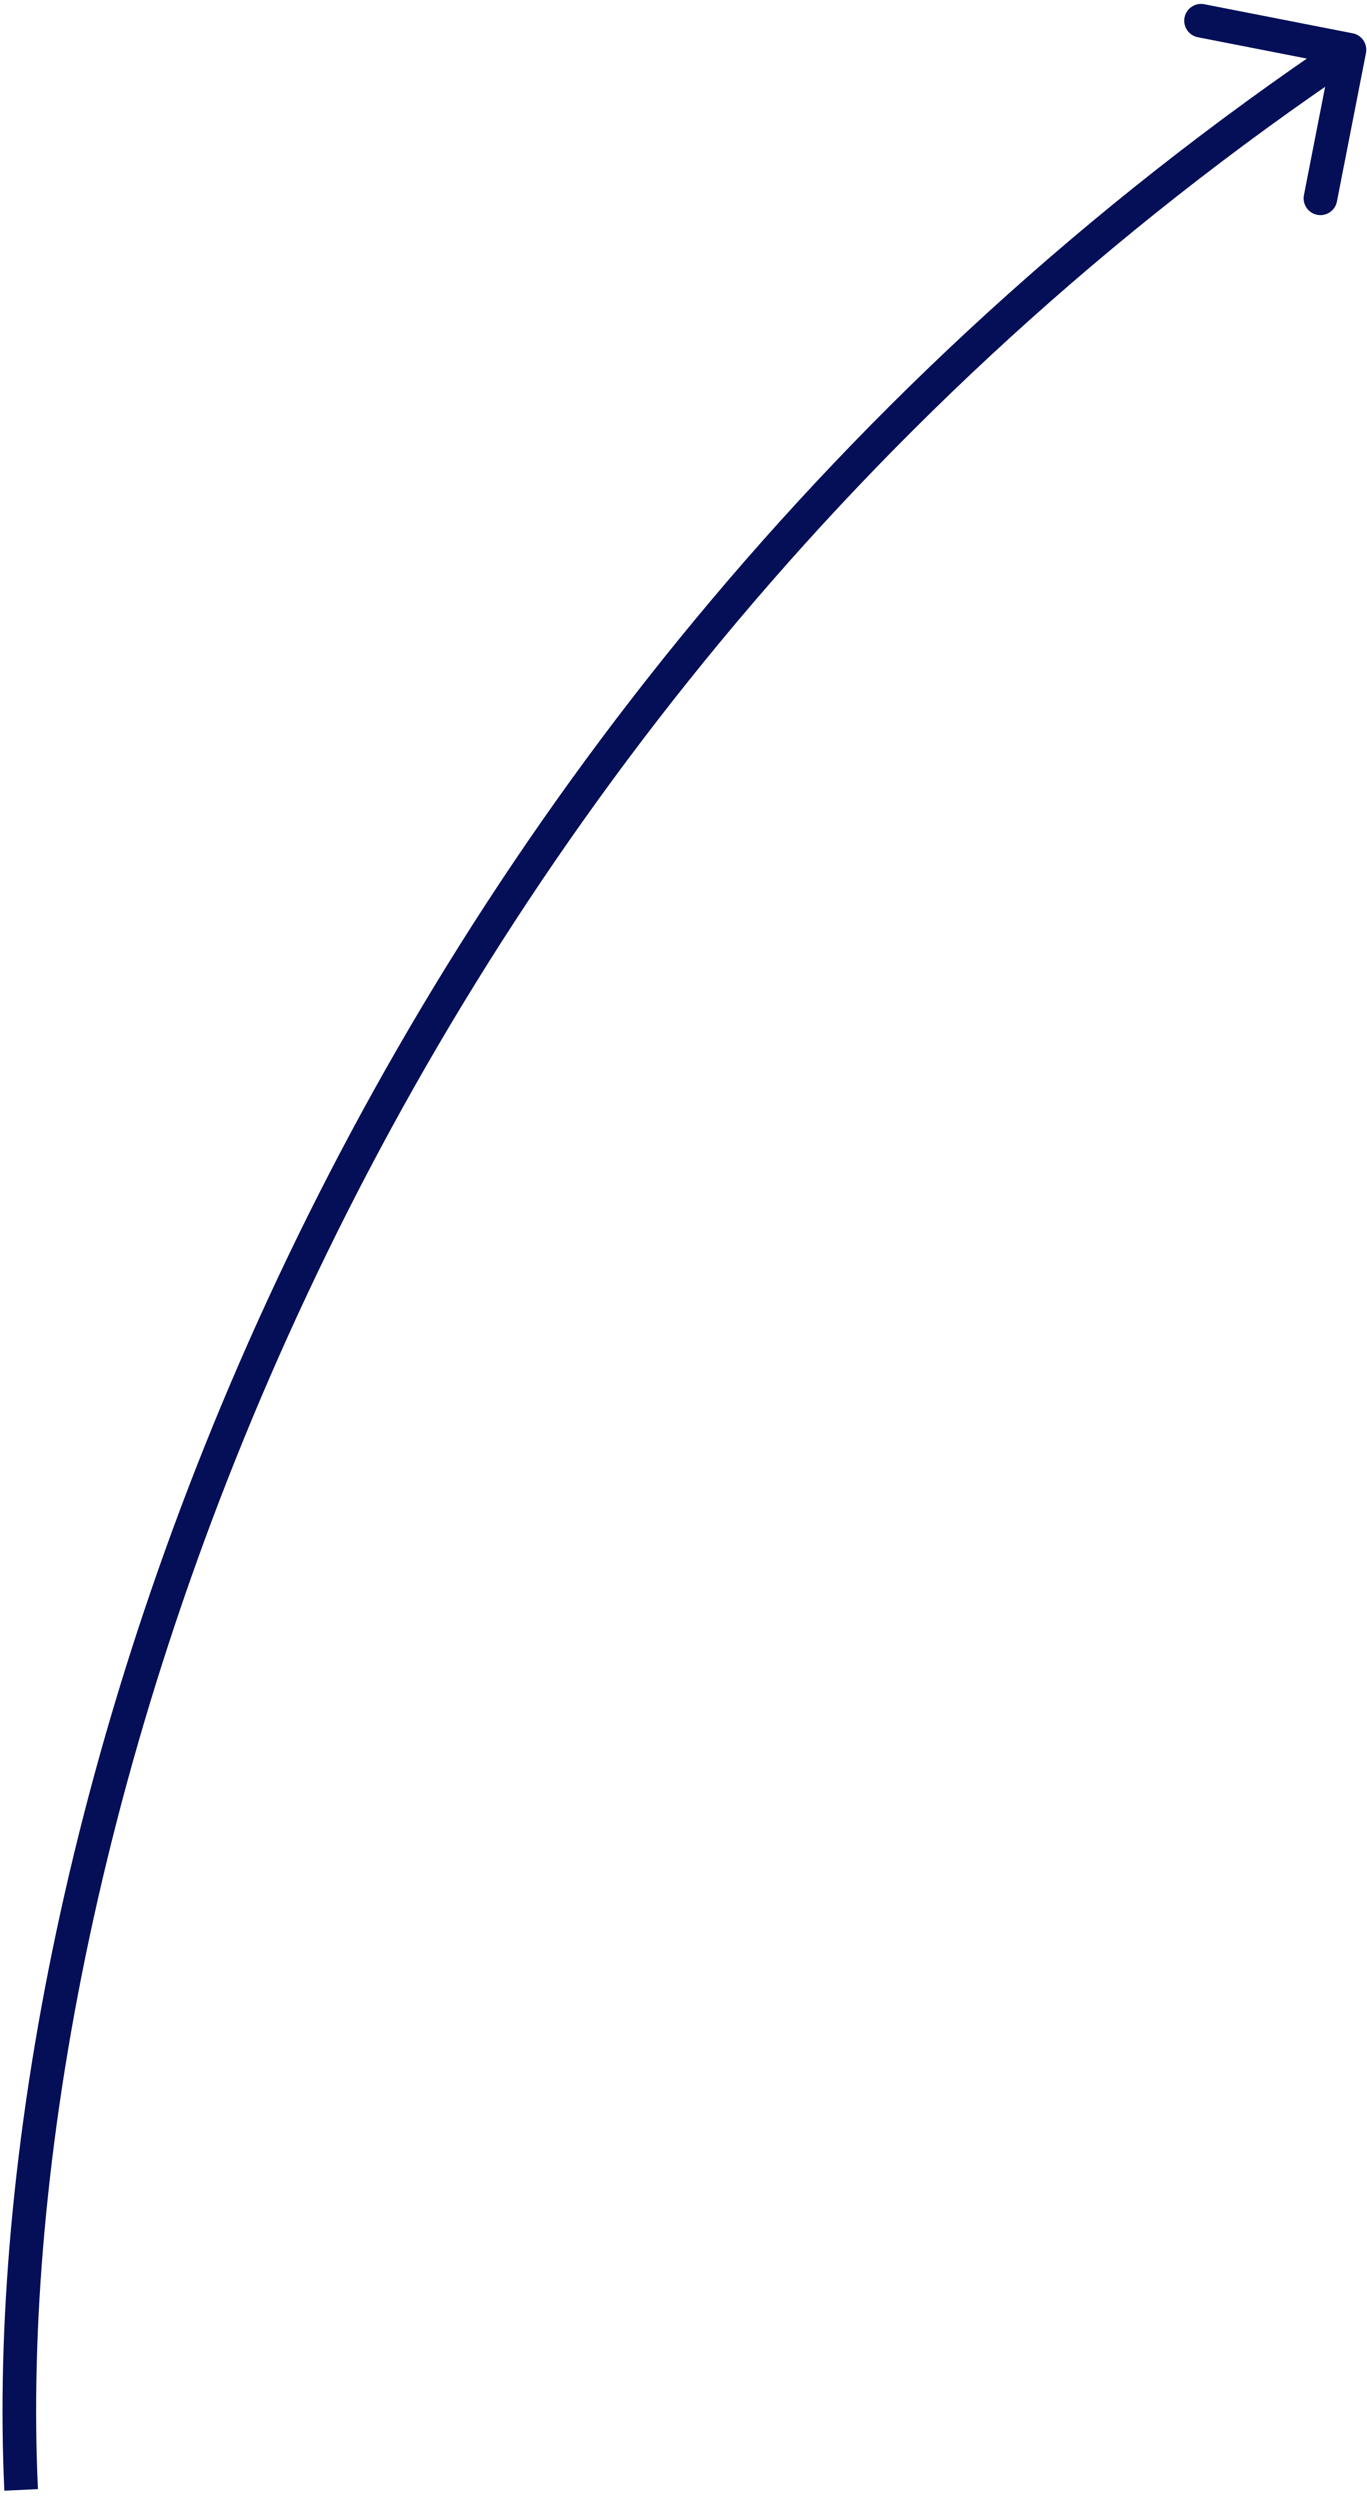 <?xml version="1.0" encoding="UTF-8"?> <svg xmlns="http://www.w3.org/2000/svg" width="122" height="223" viewBox="0 0 122 223" fill="none"><path d="M120.725 2.971C121.538 3.13 122.068 3.918 121.908 4.731L119.315 17.98C119.156 18.793 118.367 19.323 117.554 19.164C116.741 19.005 116.211 18.216 116.371 17.404L118.676 5.627L106.9 3.322C106.087 3.162 105.557 2.374 105.716 1.561C105.875 0.748 106.663 0.218 107.476 0.377L120.725 2.971ZM1.887 222.117L0.389 222.187C-2.328 164.496 28.35 64.569 119.599 3.199L120.436 4.443L121.273 5.688C30.993 66.407 0.713 165.278 3.386 222.046L1.887 222.117Z" fill="#050F58"></path></svg> 